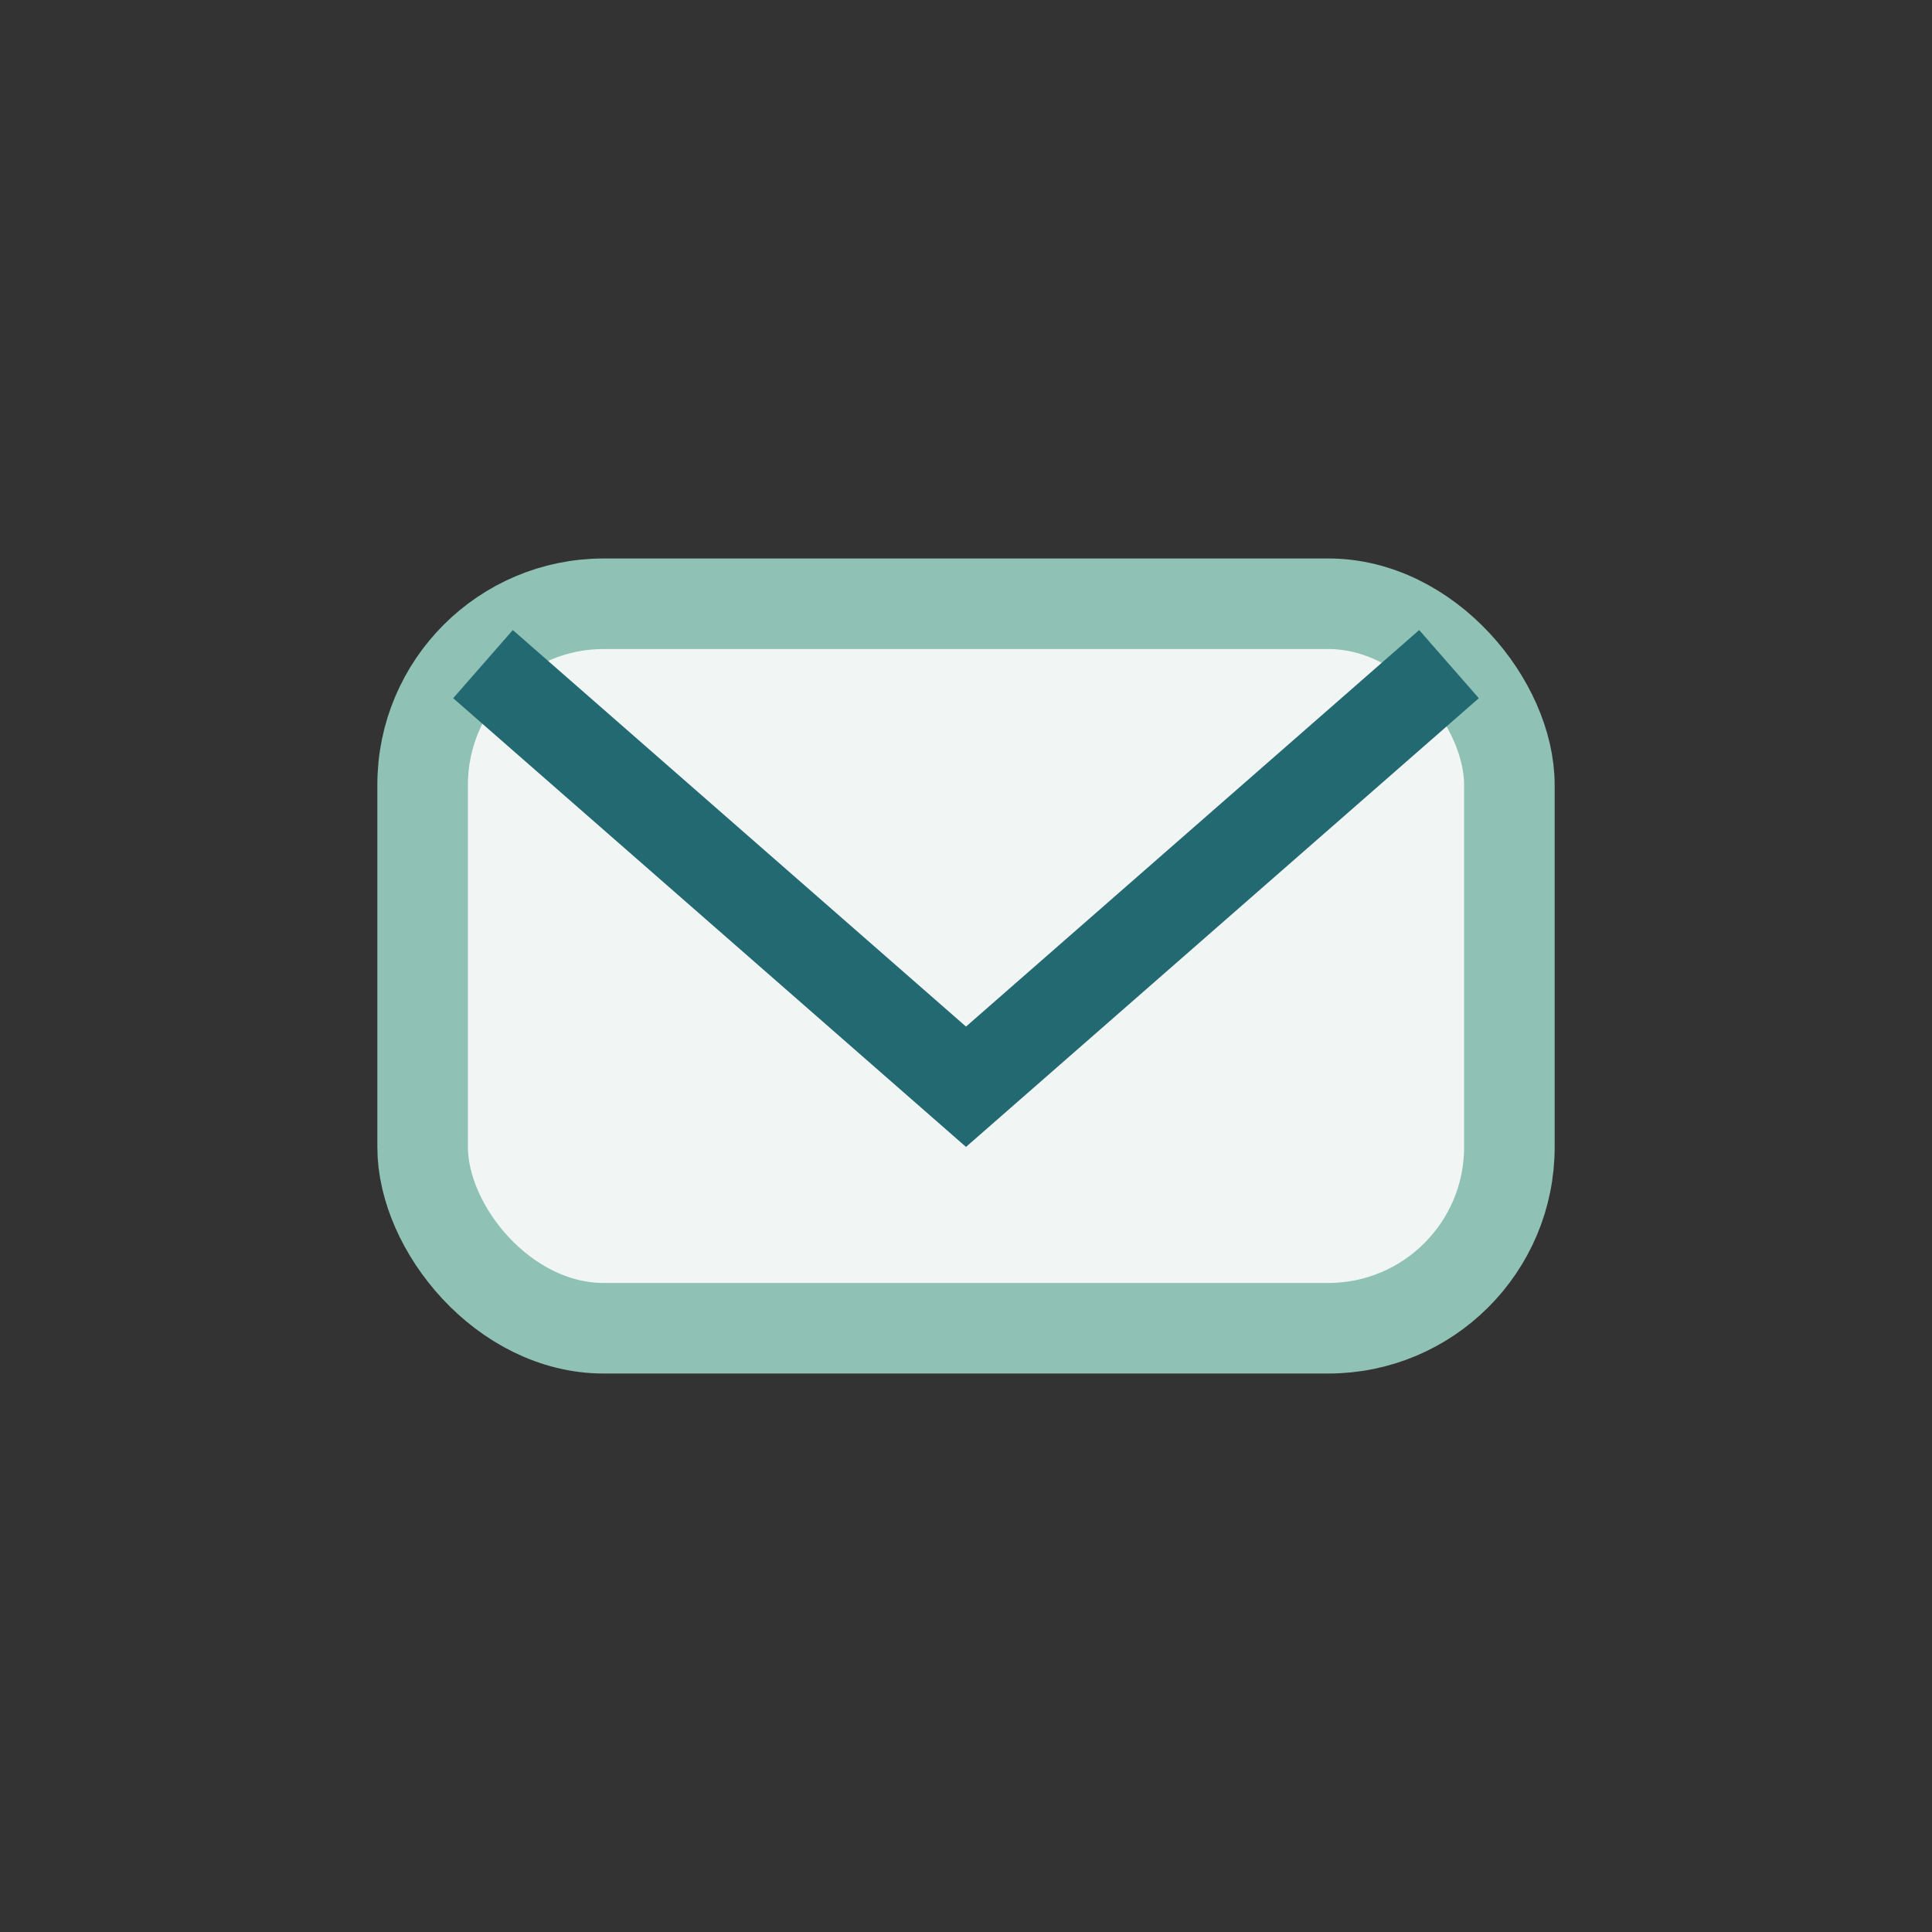 <?xml version="1.0" encoding="UTF-8"?>
<svg xmlns="http://www.w3.org/2000/svg" width="32" height="32" viewBox="0 0 32 32"><rect x="0" y="0" width="32" height="32" fill="#333333" stroke="none"/><rect x="7" y="10" width="18" height="12" rx="3" fill="#f1f6f4" stroke="#8fc1b5" stroke-width="1.5"/><path d="M8 11l8 7 8-7" fill="none" stroke="#236972" stroke-width="1.5"/></svg>